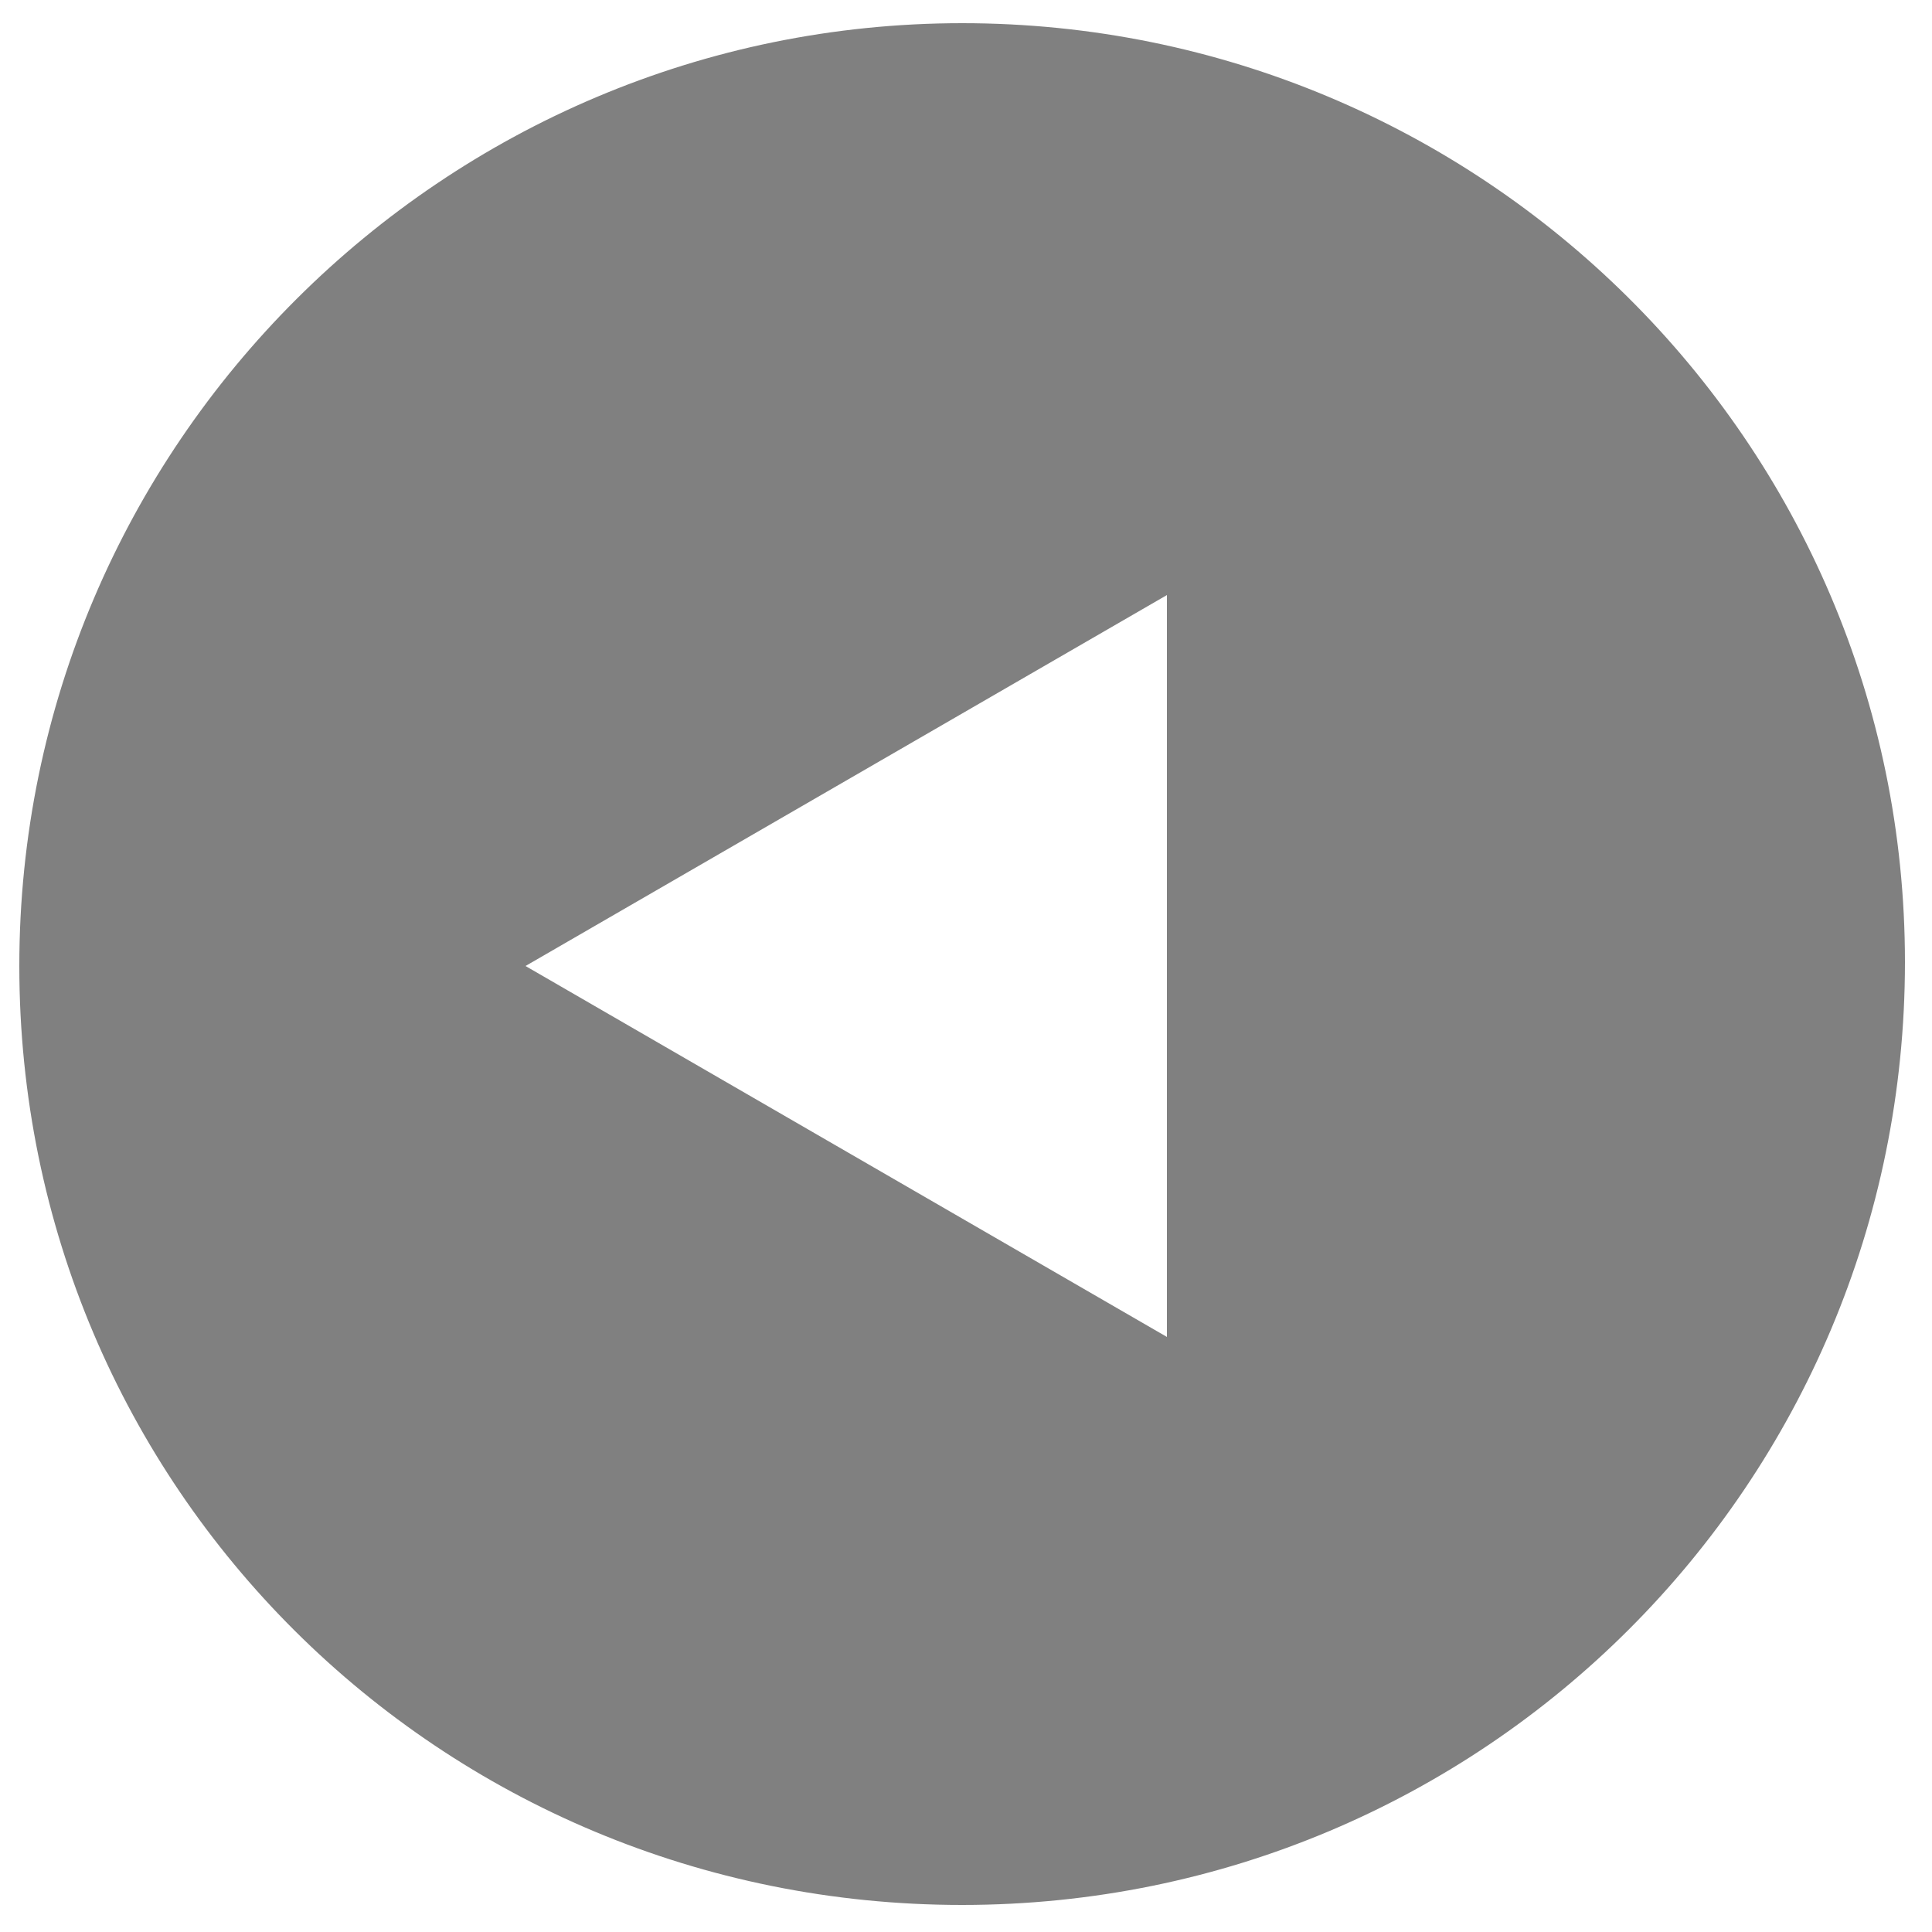 <?xml version="1.0" encoding="utf-8"?>
<!-- Generator: Adobe Illustrator 22.1.0, SVG Export Plug-In . SVG Version: 6.00 Build 0)  -->
<svg version="1.1" id="レイヤー_1" xmlns="http://www.w3.org/2000/svg" xmlns:xlink="http://www.w3.org/1999/xlink" x="0px"
	 y="0px" viewBox="0 0 50 50" style="enable-background:new 0 0 50 50;" xml:space="preserve">
<style type="text/css">
	.st0{fill:#808080;}
</style>
<path class="st0" d="M24.9,49.3c13.5,0,24.4-10.9,24.4-24.4S38.3,0.6,24.9,0.6S0.5,11.5,0.5,25S11.4,49.3,24.9,49.3z M30.2,15.4
	v19.2L13.6,25L30.2,15.4z"/>
</svg>
